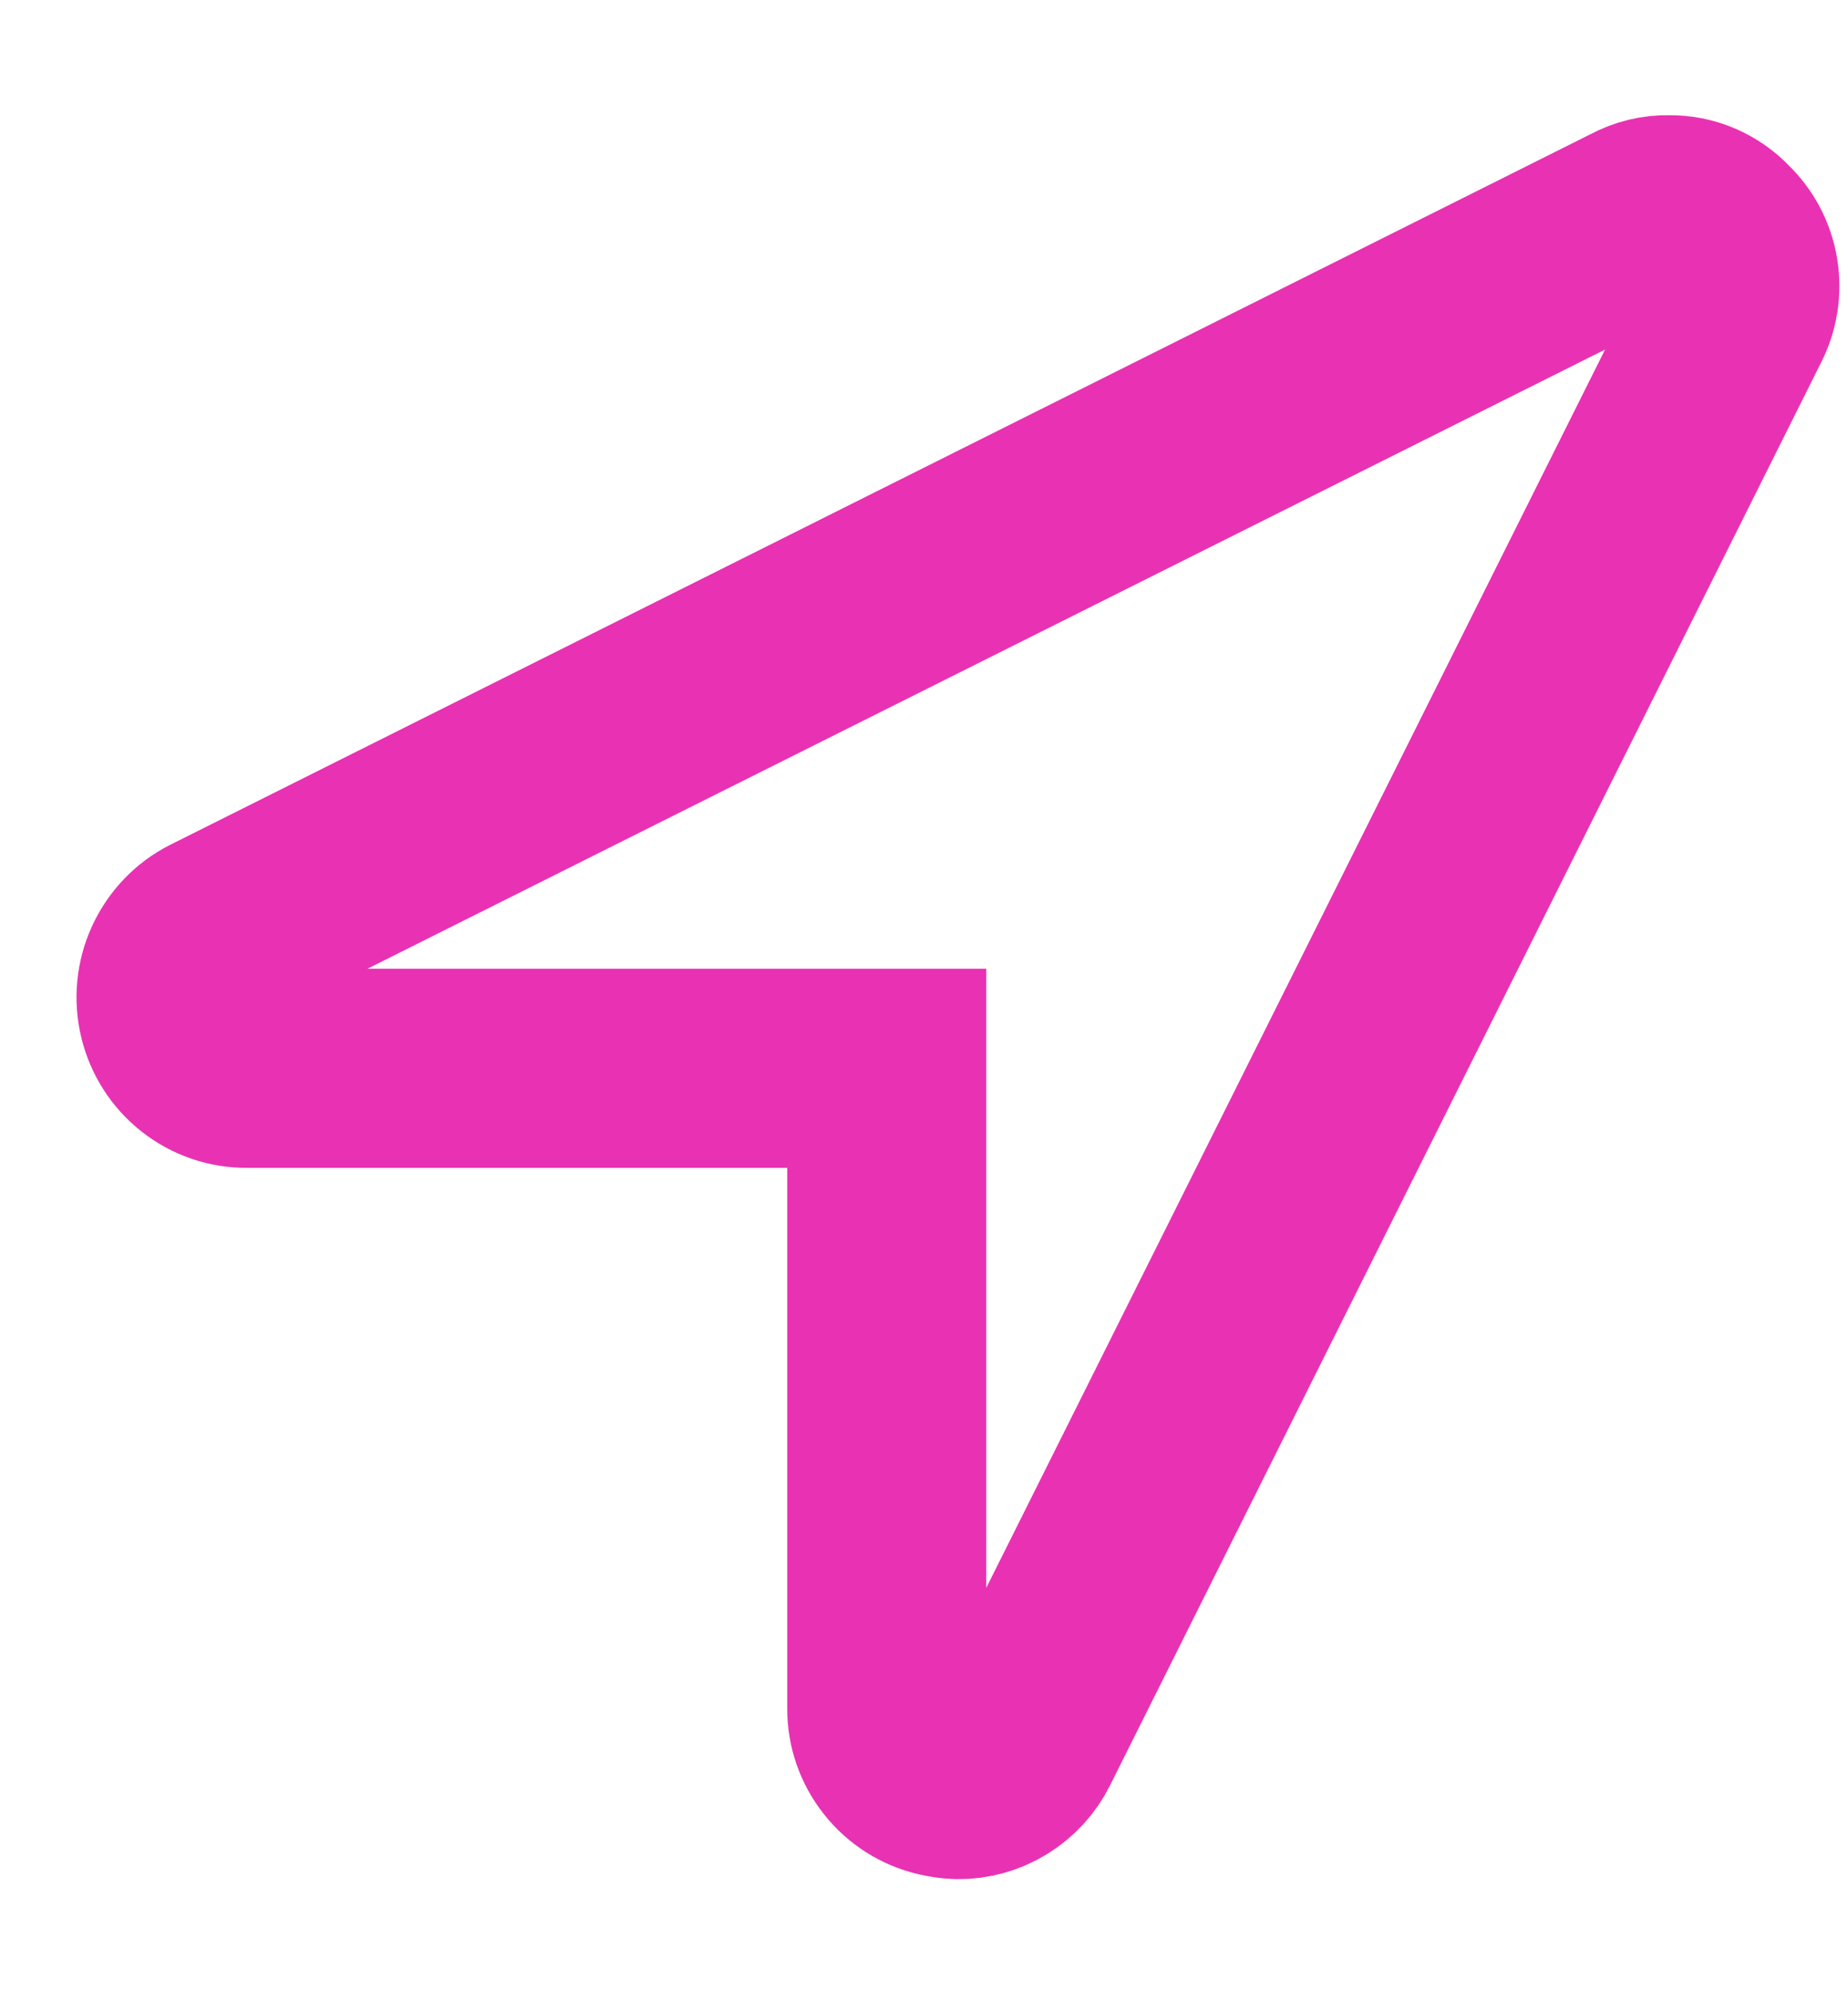 <svg width="13" height="14" viewBox="0 0 13 14" fill="none" xmlns="http://www.w3.org/2000/svg">
<path d="M12.184 2.237C12.233 2.144 12.25 2.037 12.233 1.932C12.216 1.828 12.166 1.732 12.089 1.659C12.045 1.611 11.99 1.573 11.93 1.547C11.869 1.521 11.804 1.509 11.739 1.51C11.659 1.508 11.581 1.527 11.511 1.565L1.51 6.566C1.41 6.617 1.331 6.701 1.284 6.803C1.237 6.905 1.226 7.02 1.252 7.129C1.278 7.238 1.34 7.336 1.428 7.405C1.516 7.475 1.625 7.512 1.737 7.511H6.238V12.012C6.237 12.124 6.275 12.233 6.345 12.321C6.414 12.409 6.512 12.471 6.621 12.496C6.659 12.505 6.699 12.511 6.738 12.512C6.83 12.513 6.921 12.488 7 12.439C7.078 12.391 7.142 12.322 7.183 12.239L12.184 2.237Z" stroke="#E832B3" stroke-width="1.4"/>
</svg>
